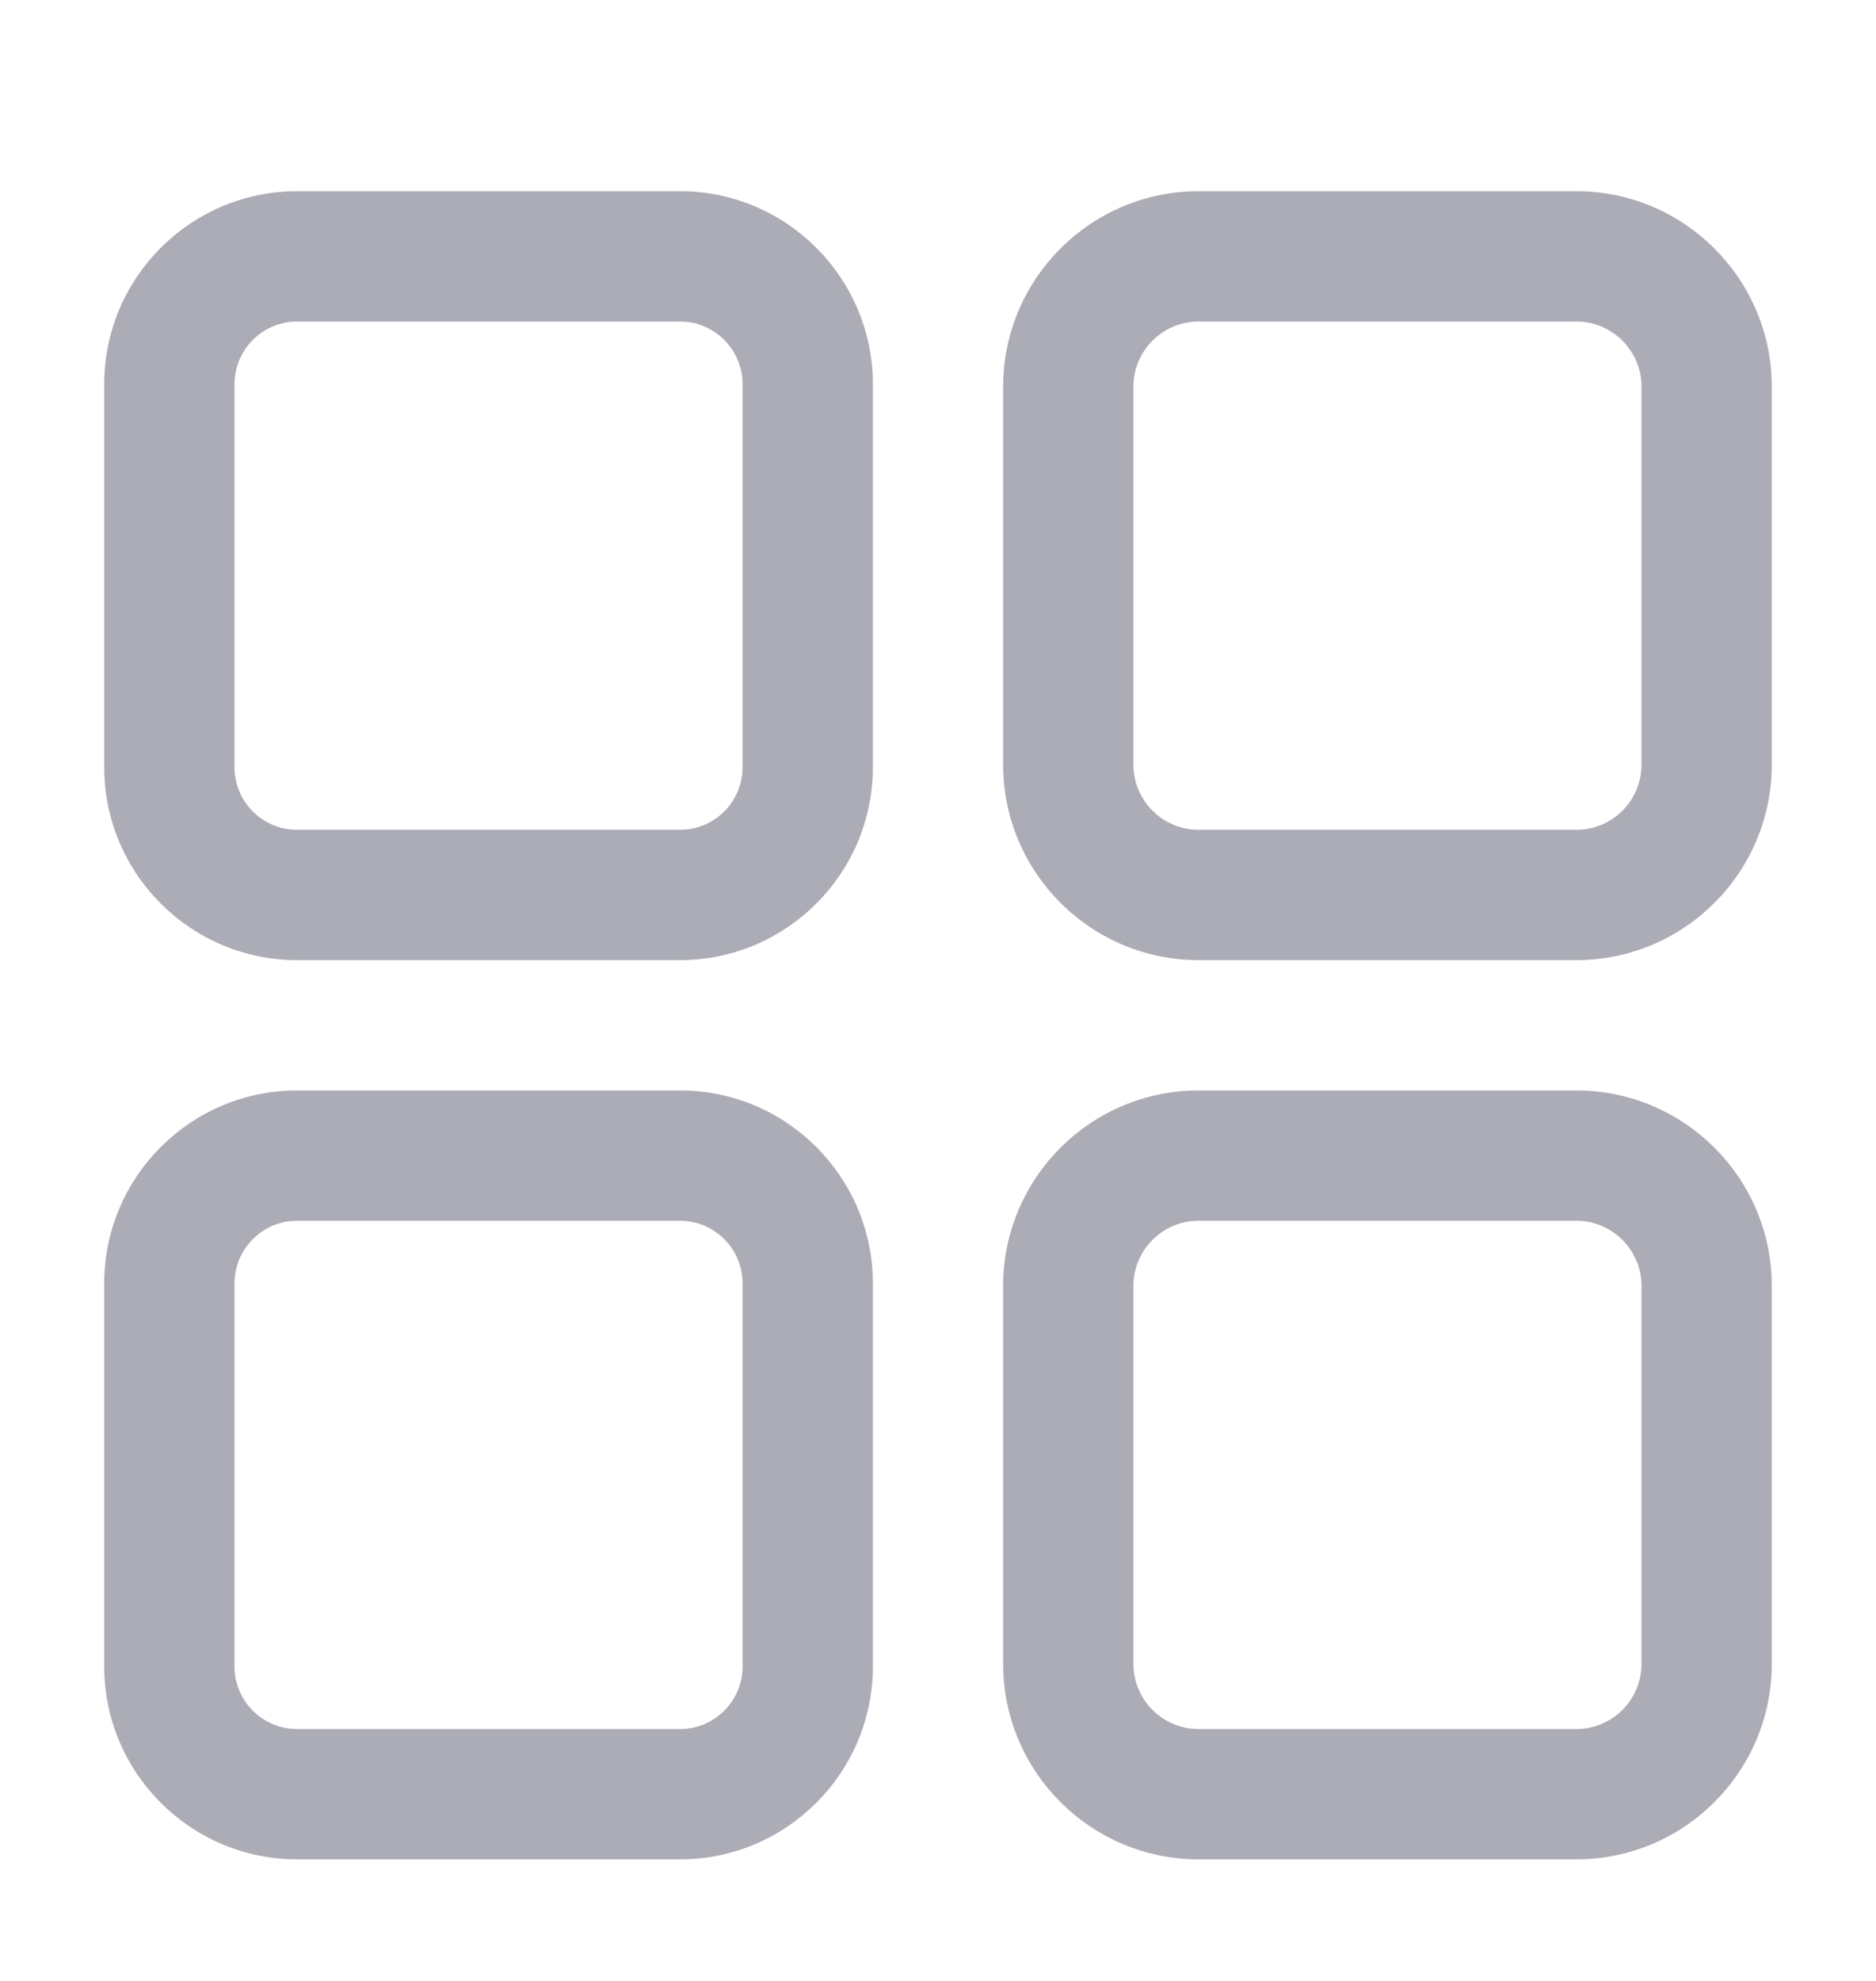 <?xml version="1.0" encoding="UTF-8"?> <svg xmlns="http://www.w3.org/2000/svg" width="18" height="19" viewBox="0 0 18 19" fill="none"> <g clip-path="url(#clip0_995_1347)"> <path d="M6.525 1.834H2.85C1.83 1.834 1 2.664 1 3.685V7.359C1 8.379 1.83 9.209 2.85 9.209H6.525C7.545 9.209 8.375 8.379 8.375 7.359V3.685C8.375 2.664 7.545 1.834 6.525 1.834ZM7.125 7.359C7.125 7.69 6.856 7.959 6.525 7.959H2.85C2.519 7.959 2.25 7.69 2.25 7.359V3.685C2.25 3.354 2.519 3.084 2.85 3.084H6.525C6.856 3.084 7.125 3.354 7.125 3.685V7.359Z" fill="#ACACB6"></path> <path d="M15.125 1.834H11.5C10.466 1.834 9.625 2.676 9.625 3.709V7.334C9.625 8.368 10.466 9.209 11.5 9.209H15.125C16.159 9.209 17 8.368 17 7.334V3.709C17 2.676 16.159 1.834 15.125 1.834ZM15.75 7.334C15.75 7.679 15.47 7.959 15.125 7.959H11.5C11.155 7.959 10.875 7.679 10.875 7.334V3.709C10.875 3.365 11.155 3.084 11.5 3.084H15.125C15.47 3.084 15.75 3.365 15.75 3.709V7.334Z" fill="#ACACB6"></path> <path d="M6.525 10.459H2.85C1.83 10.459 1 11.289 1 12.31V15.984C1 17.004 1.83 17.834 2.85 17.834H6.525C7.545 17.834 8.375 17.004 8.375 15.984V12.31C8.375 11.289 7.545 10.459 6.525 10.459ZM7.125 15.984C7.125 16.315 6.856 16.584 6.525 16.584H2.85C2.519 16.584 2.25 16.315 2.25 15.984V12.31C2.25 11.979 2.519 11.709 2.85 11.709H6.525C6.856 11.709 7.125 11.979 7.125 12.31V15.984Z" fill="#ACACB6"></path> <path d="M15.125 10.459H11.5C10.466 10.459 9.625 11.3 9.625 12.334V15.959C9.625 16.993 10.466 17.834 11.5 17.834H15.125C16.159 17.834 17 16.993 17 15.959V12.334C17 11.3 16.159 10.459 15.125 10.459ZM15.75 15.959C15.75 16.304 15.47 16.584 15.125 16.584H11.5C11.155 16.584 10.875 16.304 10.875 15.959V12.334C10.875 11.99 11.155 11.709 11.5 11.709H15.125C15.47 11.709 15.75 11.99 15.75 12.334V15.959Z" fill="#ACACB6"></path> </g> <defs> <clipPath id="clip0_995_1347"> <rect width="16" height="16" fill="white" transform="translate(1 1.834)"></rect> </clipPath> </defs> </svg> 